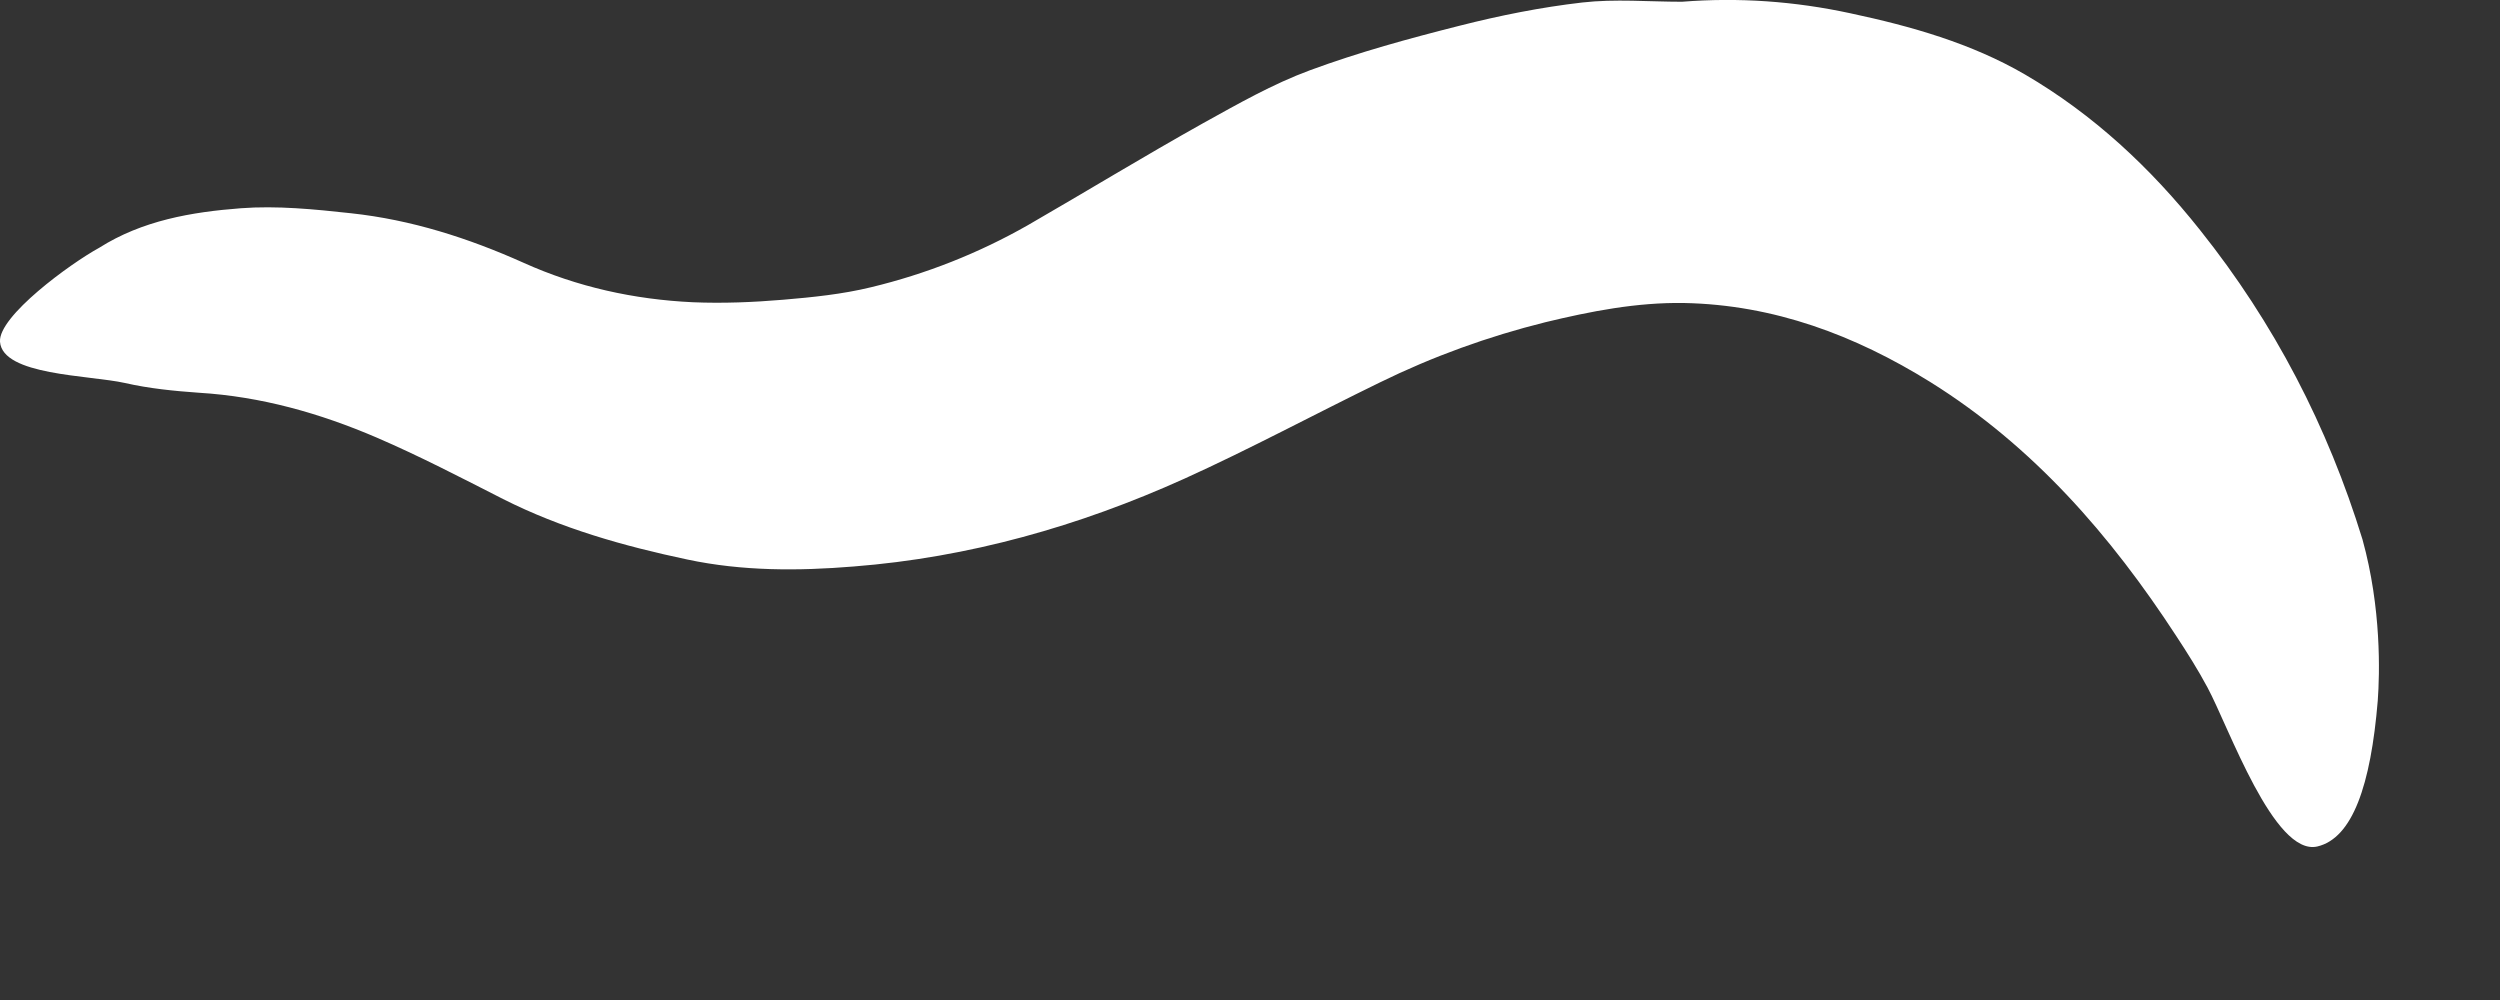 <?xml version="1.0" encoding="utf-8"?>
<svg xmlns="http://www.w3.org/2000/svg" fill="none" height="100%" overflow="visible" preserveAspectRatio="none" style="display: block;" viewBox="0 0 10 4" width="100%">
<rect x="0" y="0" width="10" height="4" fill="#333333" stroke="none"/>
<path d="M9.511 2.803C9.483 3.141 9.41 3.353 9.269 3.386C9.096 3.425 8.915 2.908 8.83 2.75C8.792 2.679 8.749 2.611 8.705 2.544C8.443 2.142 8.133 1.785 7.721 1.528C7.42 1.341 7.096 1.219 6.736 1.212C6.547 1.209 6.363 1.245 6.181 1.289C5.952 1.346 5.731 1.426 5.519 1.53C5.258 1.657 5.002 1.795 4.737 1.915C4.316 2.105 3.875 2.23 3.414 2.266C3.194 2.284 2.97 2.285 2.749 2.238C2.494 2.184 2.246 2.114 2.012 1.996C1.845 1.911 1.678 1.824 1.506 1.75C1.28 1.653 1.044 1.586 0.796 1.571C0.697 1.564 0.596 1.554 0.5 1.532C0.356 1.5 0.01 1.502 0 1.367C-0.007 1.265 0.28 1.055 0.397 0.991C0.569 0.882 0.766 0.848 0.963 0.833C1.108 0.822 1.258 0.837 1.404 0.853C1.645 0.879 1.873 0.952 2.094 1.051C2.309 1.148 2.537 1.198 2.772 1.209C2.892 1.214 3.013 1.209 3.132 1.199C3.25 1.189 3.369 1.177 3.484 1.149C3.704 1.096 3.914 1.013 4.111 0.901C4.345 0.766 4.576 0.625 4.812 0.493C4.951 0.416 5.091 0.336 5.24 0.281C5.435 0.209 5.636 0.154 5.838 0.103C5.999 0.062 6.164 0.029 6.329 0.01C6.46 -0.005 6.595 0.007 6.728 0.007C6.954 -0.011 7.179 0.005 7.401 0.053C7.645 0.105 7.885 0.173 8.1 0.298C8.374 0.458 8.603 0.672 8.8 0.92C9.097 1.292 9.311 1.706 9.45 2.158C9.526 2.433 9.519 2.695 9.511 2.803Z" fill="white" id="path42"/>
</svg>